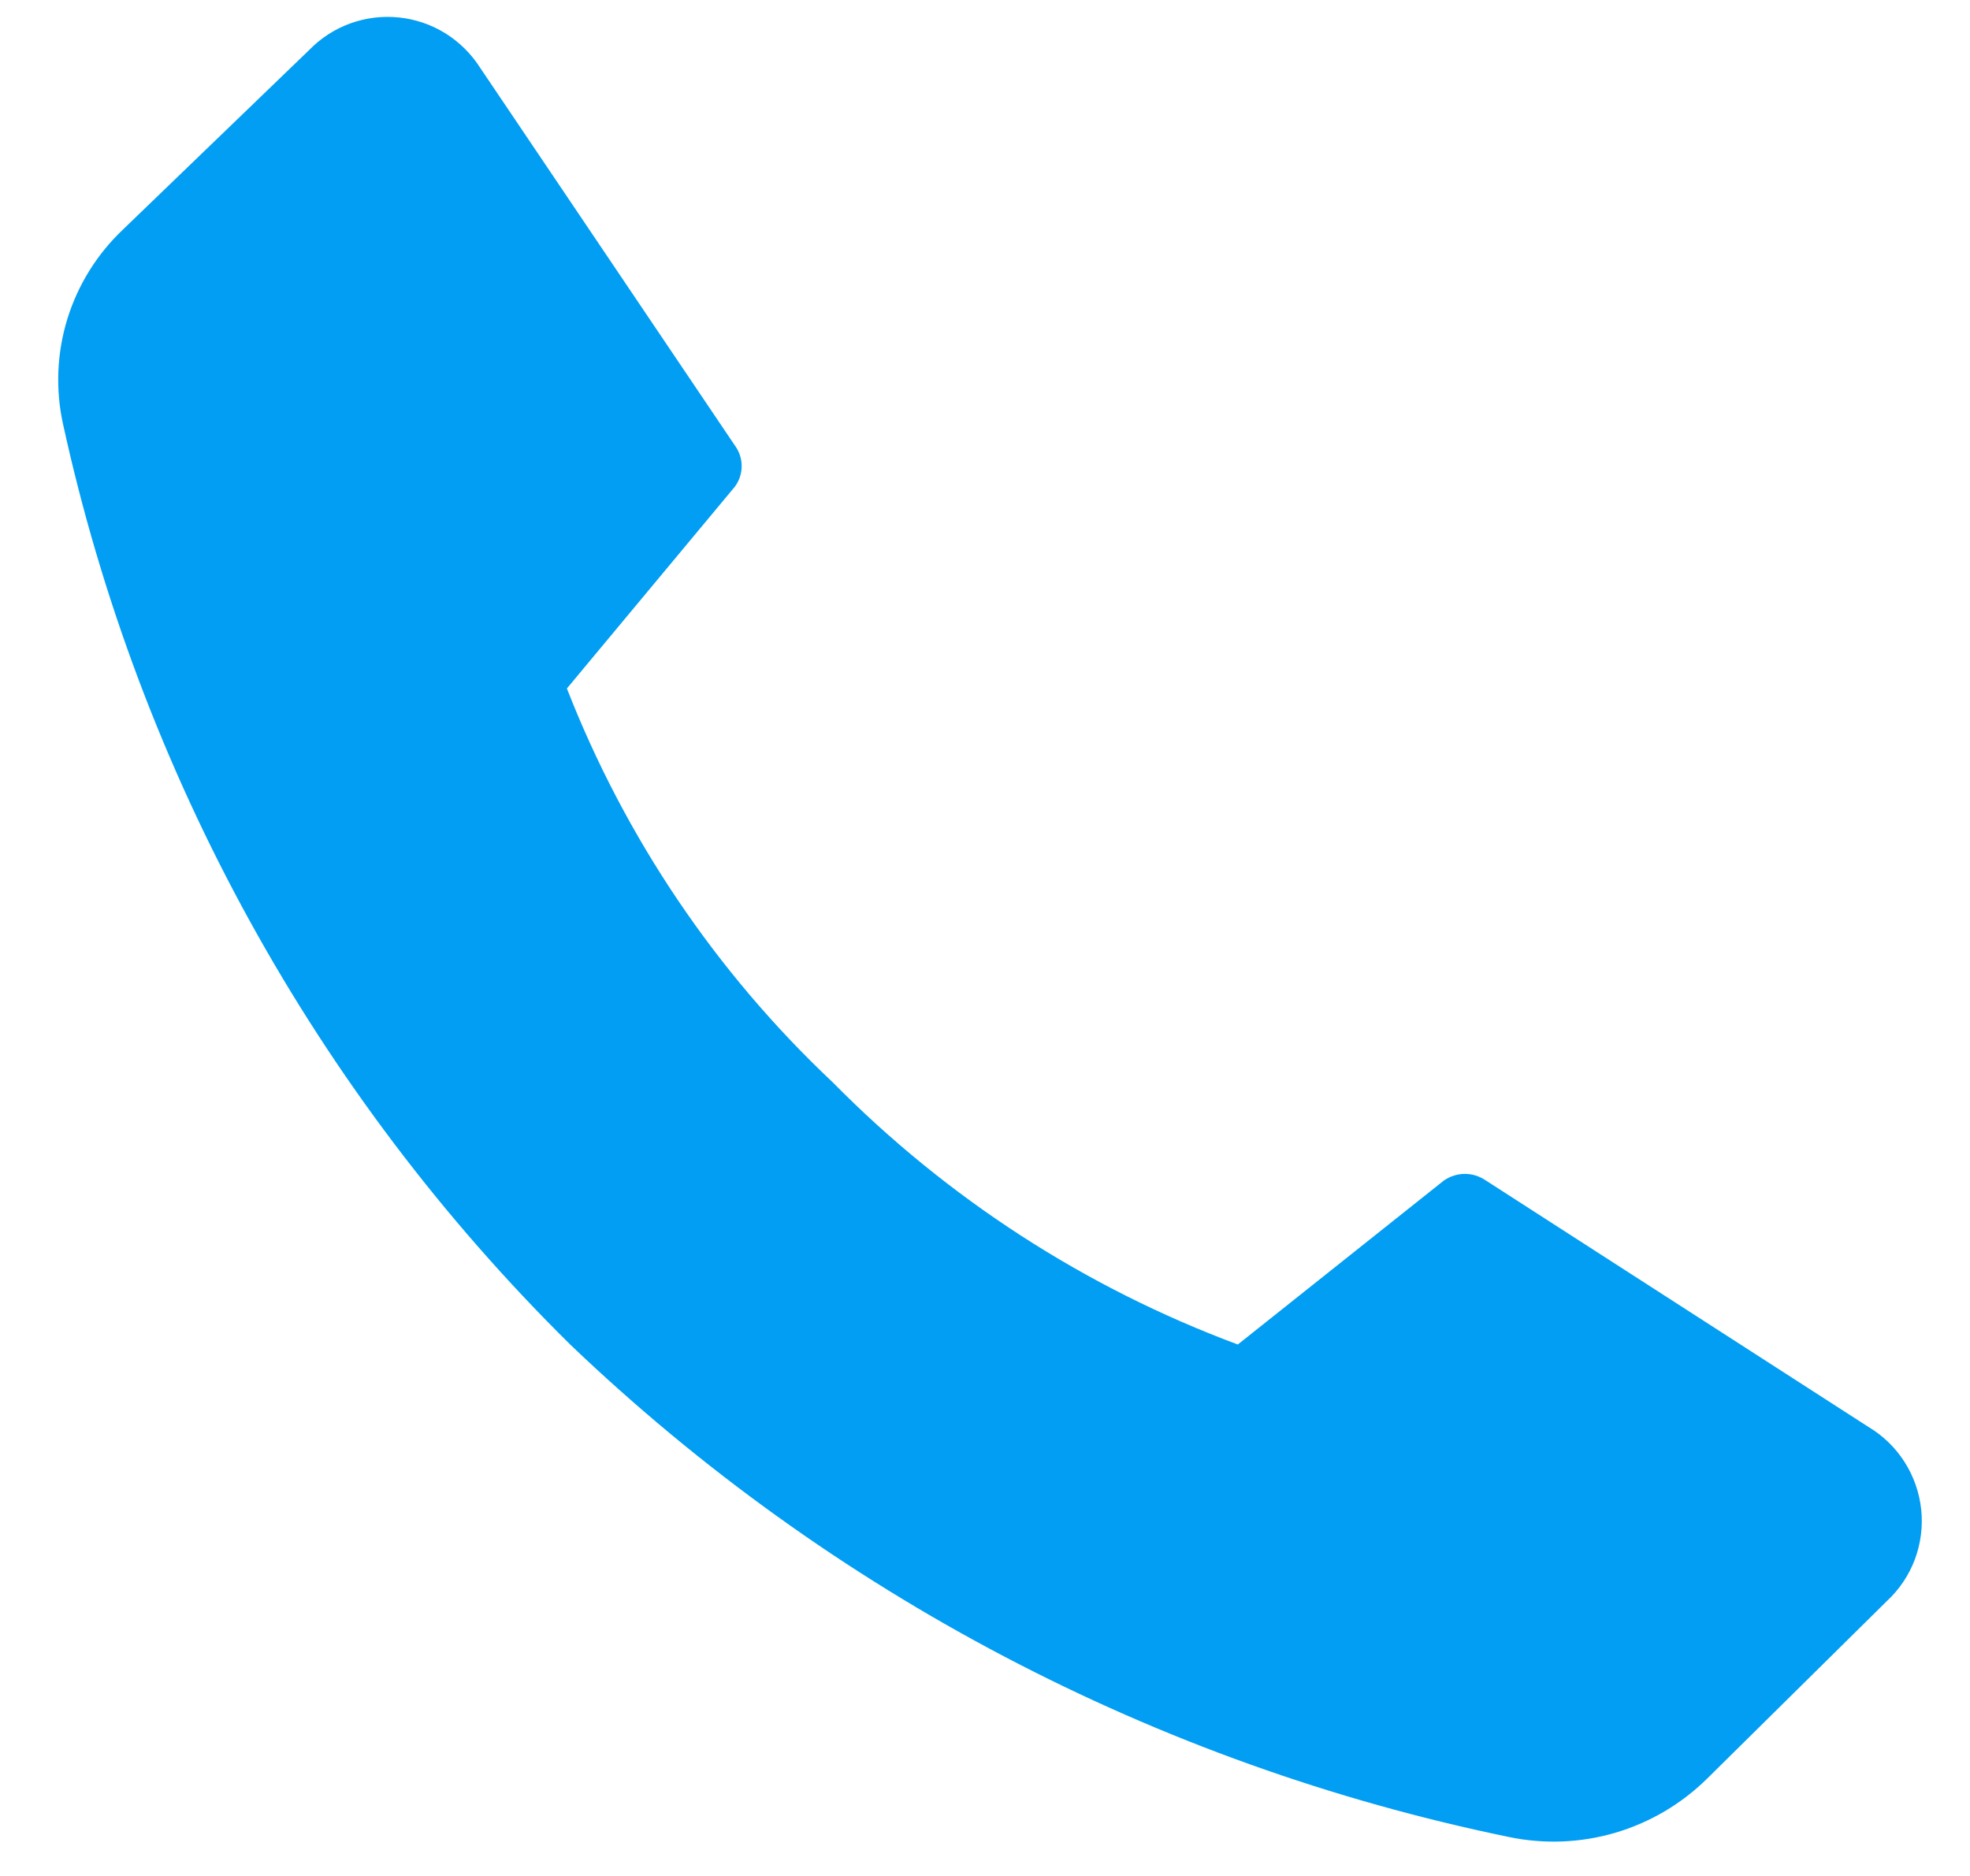 <svg width="21" height="20" viewBox="0 0 21 20" fill="#019ef3" xmlns="http://www.w3.org/2000/svg">
<path d="M8.878 11.54C10.096 12.775 11.569 13.729 13.195 14.334L15.394 12.584C15.459 12.54 15.537 12.515 15.616 12.515C15.695 12.515 15.772 12.54 15.837 12.584L19.921 15.215C20.076 15.308 20.207 15.436 20.304 15.589C20.401 15.742 20.461 15.915 20.48 16.095C20.499 16.275 20.475 16.456 20.412 16.626C20.348 16.795 20.246 16.947 20.113 17.07L18.2 18.96C17.926 19.231 17.589 19.43 17.22 19.539C16.85 19.648 16.459 19.663 16.082 19.584C12.321 18.808 8.854 16.988 6.078 14.334C3.364 11.654 1.485 8.244 0.671 4.517C0.59 4.146 0.607 3.76 0.719 3.397C0.832 3.034 1.036 2.707 1.312 2.446L3.296 0.533C3.418 0.407 3.568 0.31 3.733 0.25C3.899 0.19 4.076 0.168 4.251 0.186C4.426 0.204 4.595 0.261 4.744 0.353C4.894 0.446 5.021 0.571 5.116 0.719L7.834 4.75C7.881 4.814 7.906 4.89 7.906 4.969C7.906 5.048 7.881 5.124 7.834 5.188L6.043 7.34C6.665 8.933 7.633 10.368 8.878 11.54Z" fill="#019ef3"/>
</svg>
